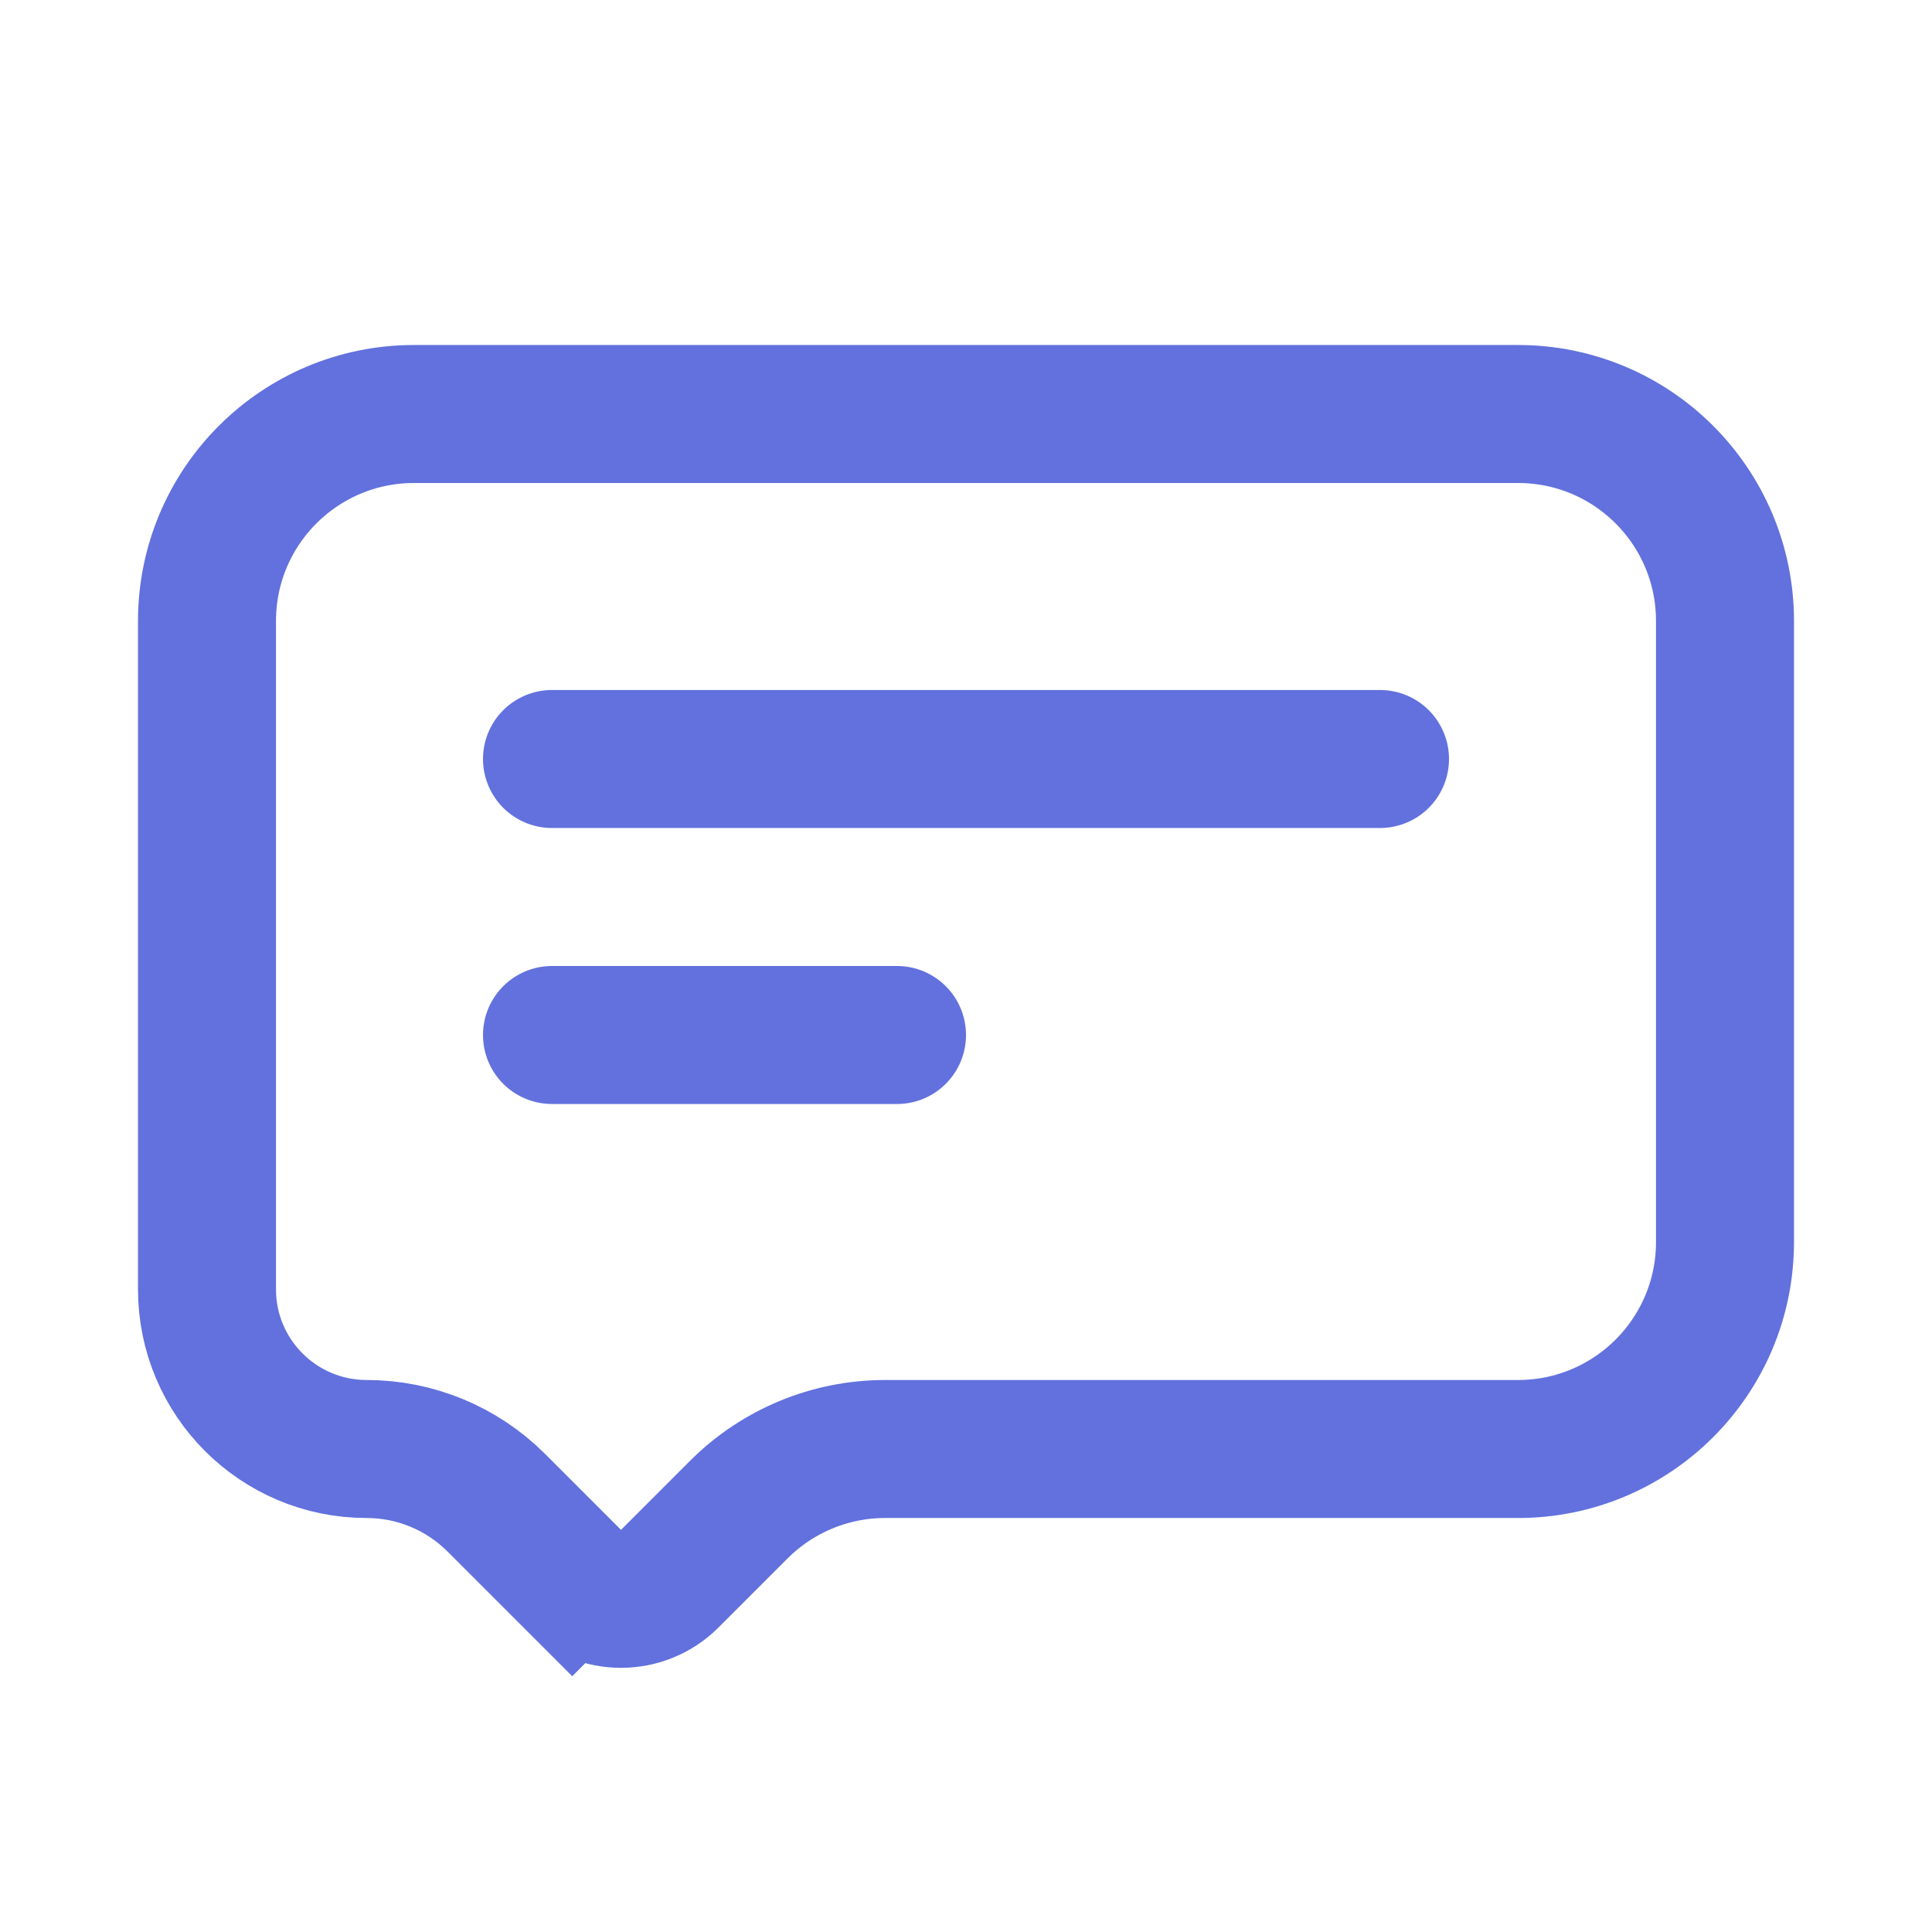 <svg width="28" height="28" viewBox="0 0 28 28" fill="none" xmlns="http://www.w3.org/2000/svg">
<path d="M8.293 22.879L7.586 23.586L8.293 22.879L7.192 21.778C6.694 21.28 6.018 21 5.314 21C4.036 21 3 19.964 3 18.686V9C3 7.343 4.343 6 6 6H22C23.657 6 25 7.343 25 9V11V18C25 19.657 23.657 21 22 21H12.828C12.033 21 11.27 21.316 10.707 21.879L9.707 22.879C9.317 23.269 8.683 23.269 8.293 22.879Z" stroke="#6271DD" stroke-width="2" stroke-linecap="round"/>
<path d="M8 11C8 11 14.923 11 20 11" stroke="#6271DD" stroke-width="2" stroke-linecap="round"/>
<path d="M8 15L13 15" stroke="#6271DD" stroke-width="2" stroke-linecap="round"/>
</svg>
